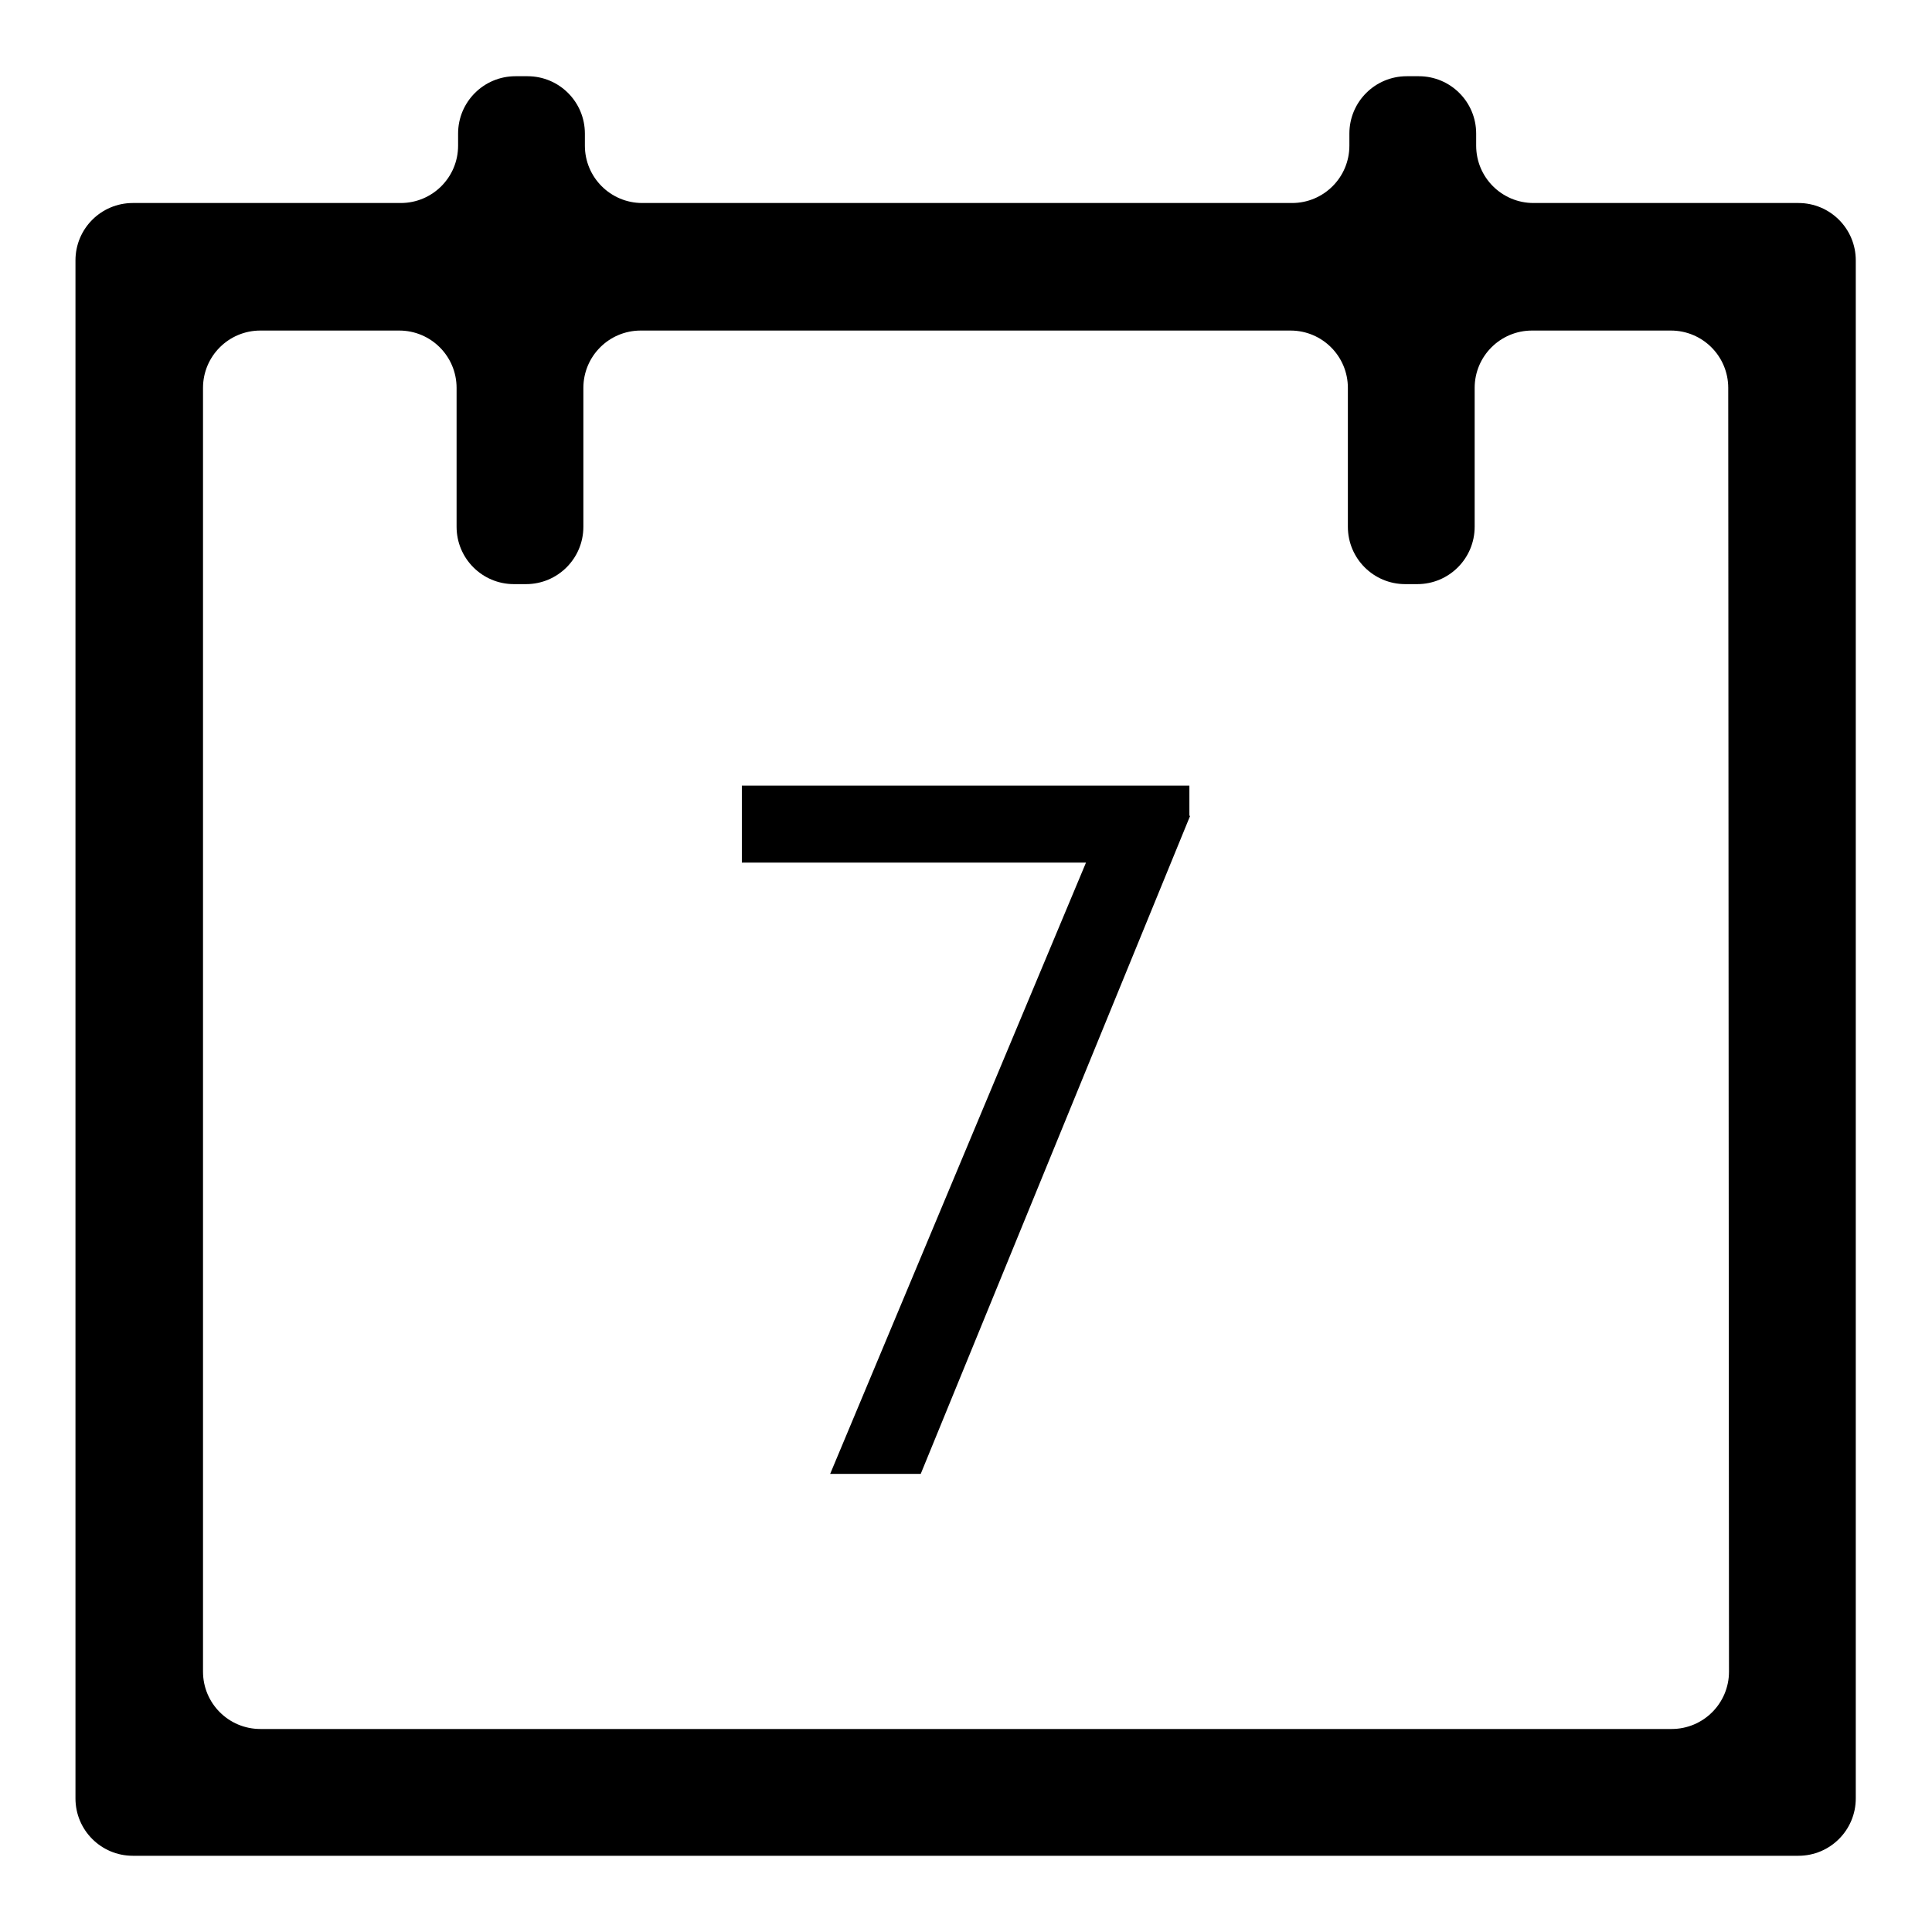 <?xml version="1.0" encoding="utf-8"?>
<!-- Svg Vector Icons : http://www.onlinewebfonts.com/icon -->
<!DOCTYPE svg PUBLIC "-//W3C//DTD SVG 1.1//EN" "http://www.w3.org/Graphics/SVG/1.1/DTD/svg11.dtd">
<svg version="1.1" xmlns="http://www.w3.org/2000/svg" xmlns:xlink="http://www.w3.org/1999/xlink" x="0px" y="0px" viewBox="0 0 256 256" enable-background="new 0 0 256 256" xml:space="preserve">
<g> <path fill="#000000" d="M157.7,108.1L122,195.3h-12l33.9-81H98.3v-10.2h59.3V108.1z M203.2,26.9c-4.2,0-7.6-3.4-7.6-7.6v-1.6 c0-4.2-3.4-7.6-7.6-7.6h-1.6c-4.2,0-7.6,3.4-7.6,7.6v1.6c0,4.2-3.4,7.6-7.6,7.6H85.1c-4.2,0-7.6-3.4-7.6-7.6v-1.6 c0-4.2-3.4-7.6-7.6-7.6h-1.6c-4.2,0-7.6,3.4-7.6,7.6v1.6c0,4.2-3.4,7.6-7.6,7.6H17.6c-4.2,0-7.6,3.4-7.6,7.6v203.8 c0,4.2,3.4,7.6,7.6,7.6h220.7c4.2,0,7.6-3.4,7.6-7.6V34.5c0-4.2-3.4-7.6-7.6-7.6L203.2,26.9L203.2,26.9z M229.1,221.5 c0,4.2-3.4,7.6-7.6,7.6h-187c-4.2,0-7.6-3.4-7.6-7.6V51.4c0-4.2,3.4-7.6,7.6-7.6h18.4c4.2,0,7.6,3.4,7.6,7.6v18.4 c0,4.2,3.4,7.6,7.6,7.6h1.6c4.2,0,7.6-3.4,7.6-7.6V51.4c0-4.2,3.4-7.6,7.6-7.6H171c4.2,0,7.6,3.4,7.6,7.6v18.4 c0,4.2,3.4,7.6,7.6,7.6h1.6c4.2,0,7.6-3.4,7.6-7.6V51.4c0-4.2,3.4-7.6,7.6-7.6h18.4c4.2,0,7.6,3.4,7.6,7.6L229.1,221.5L229.1,221.5 z"/></g>
</svg>